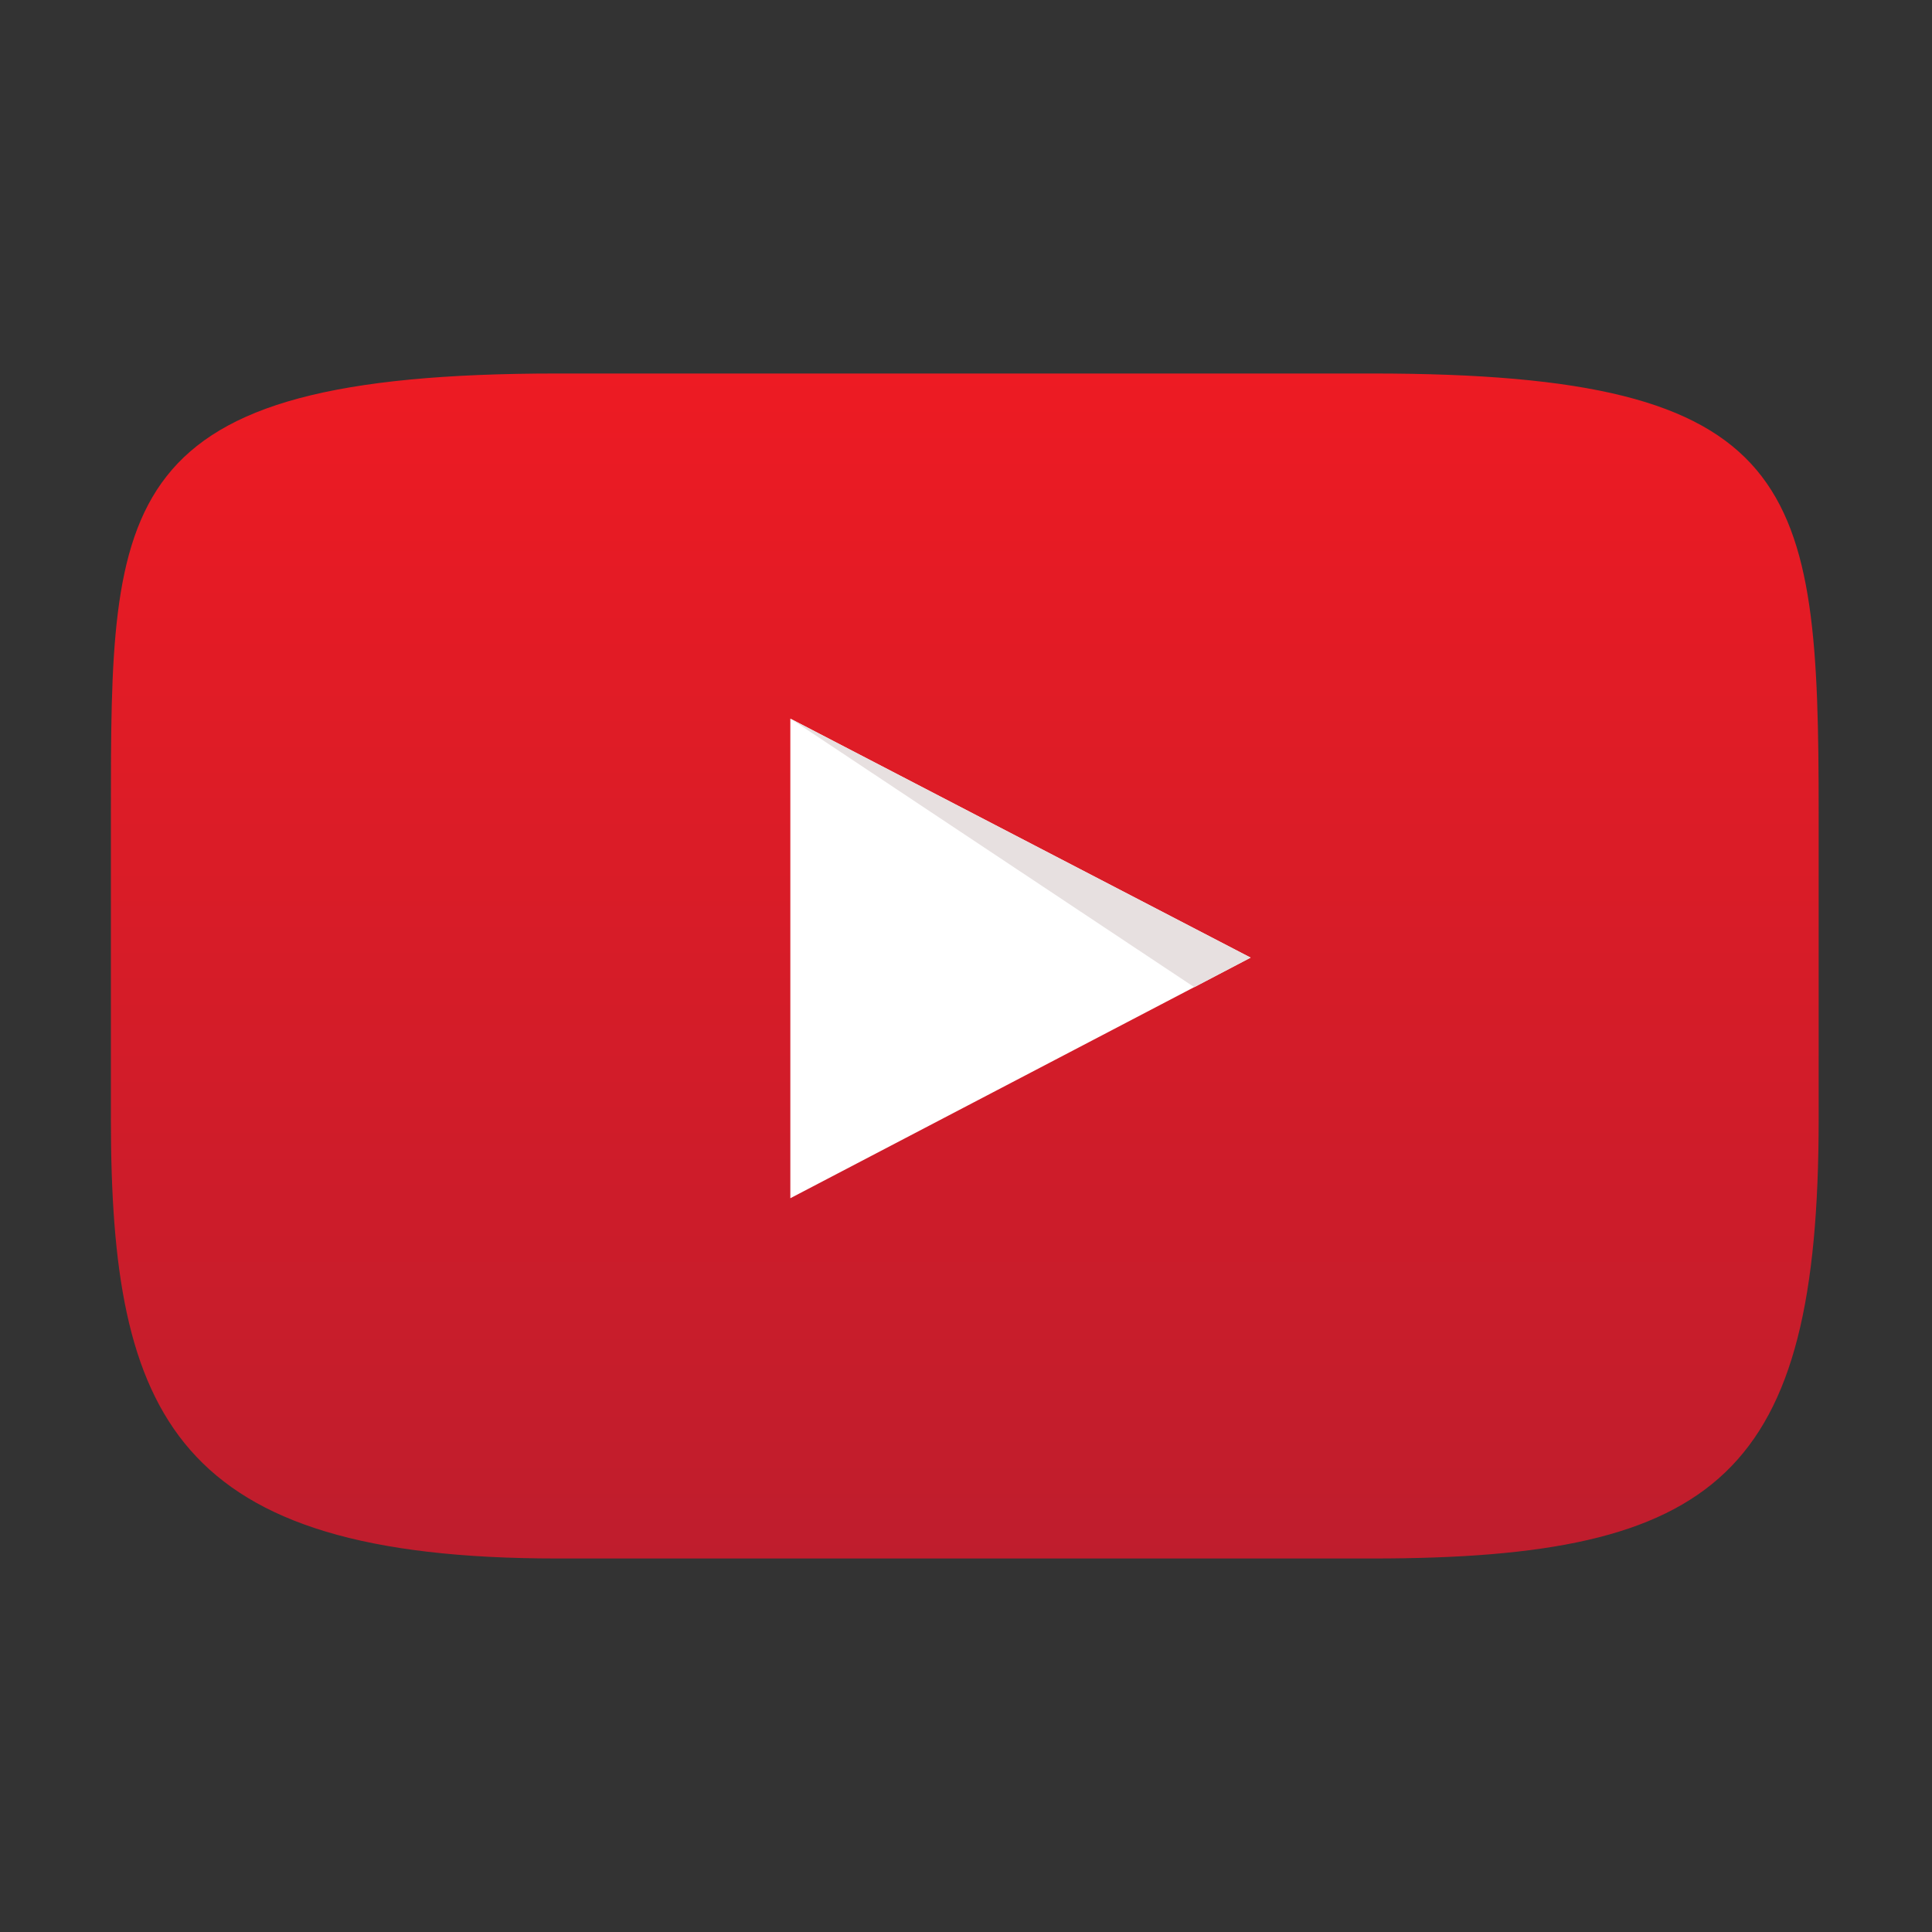 <?xml version="1.0" encoding="UTF-8"?> <svg xmlns="http://www.w3.org/2000/svg" xmlns:xlink="http://www.w3.org/1999/xlink" version="1.1" id="图层_1" x="0px" y="0px" width="800px" height="800px" viewBox="0 0 800 800" style="enable-background:new 0 0 800 800;" xml:space="preserve"><rect x="0" y="0" width="800" height="800" fill="#333333" stroke="none"/> <style type="text/css"> .st0{clip-path:url(#SVGID_2_);fill:url(#SVGID_3_);} .st1{fill:#E7E0E0;} .st2{fill:#FFFFFF;} </style> <g> <g> <defs> <path id="SVGID_1_" d="M230.69,154.66c-184.77,0-184.77,52.64-184.77,182.09v126.5c0,123.11,26.17,182.09,184.77,182.09h337.6 c143.26,0,184.78-34.47,184.78-182.09v-126.5c0-136.26-6.98-182.09-184.78-182.09H230.69z"></path> </defs> <clipPath id="SVGID_2_"> <use xlink:href="#SVGID_1_" style="overflow:visible;"></use> </clipPath> <linearGradient id="SVGID_3_" gradientUnits="userSpaceOnUse" x1="351.185" y1="432" x2="359.815" y2="432" gradientTransform="matrix(0 56.856 56.856 0 -24162.463 -19812.451)"> <stop offset="0" style="stop-color:#ED1B23"></stop> <stop offset="1" style="stop-color:#BF1D2D"></stop> </linearGradient> <rect x="45.92" y="154.66" class="st0" width="707.15" height="490.68"></rect> </g> <g> <polygon class="st2" points="327.26,297.57 517.86,396.54 327.26,496.16 "></polygon> <polygon class="st1" points="494.54,408.78 327.26,297.55 517.86,396.53 "></polygon> </g> </g> </svg> 